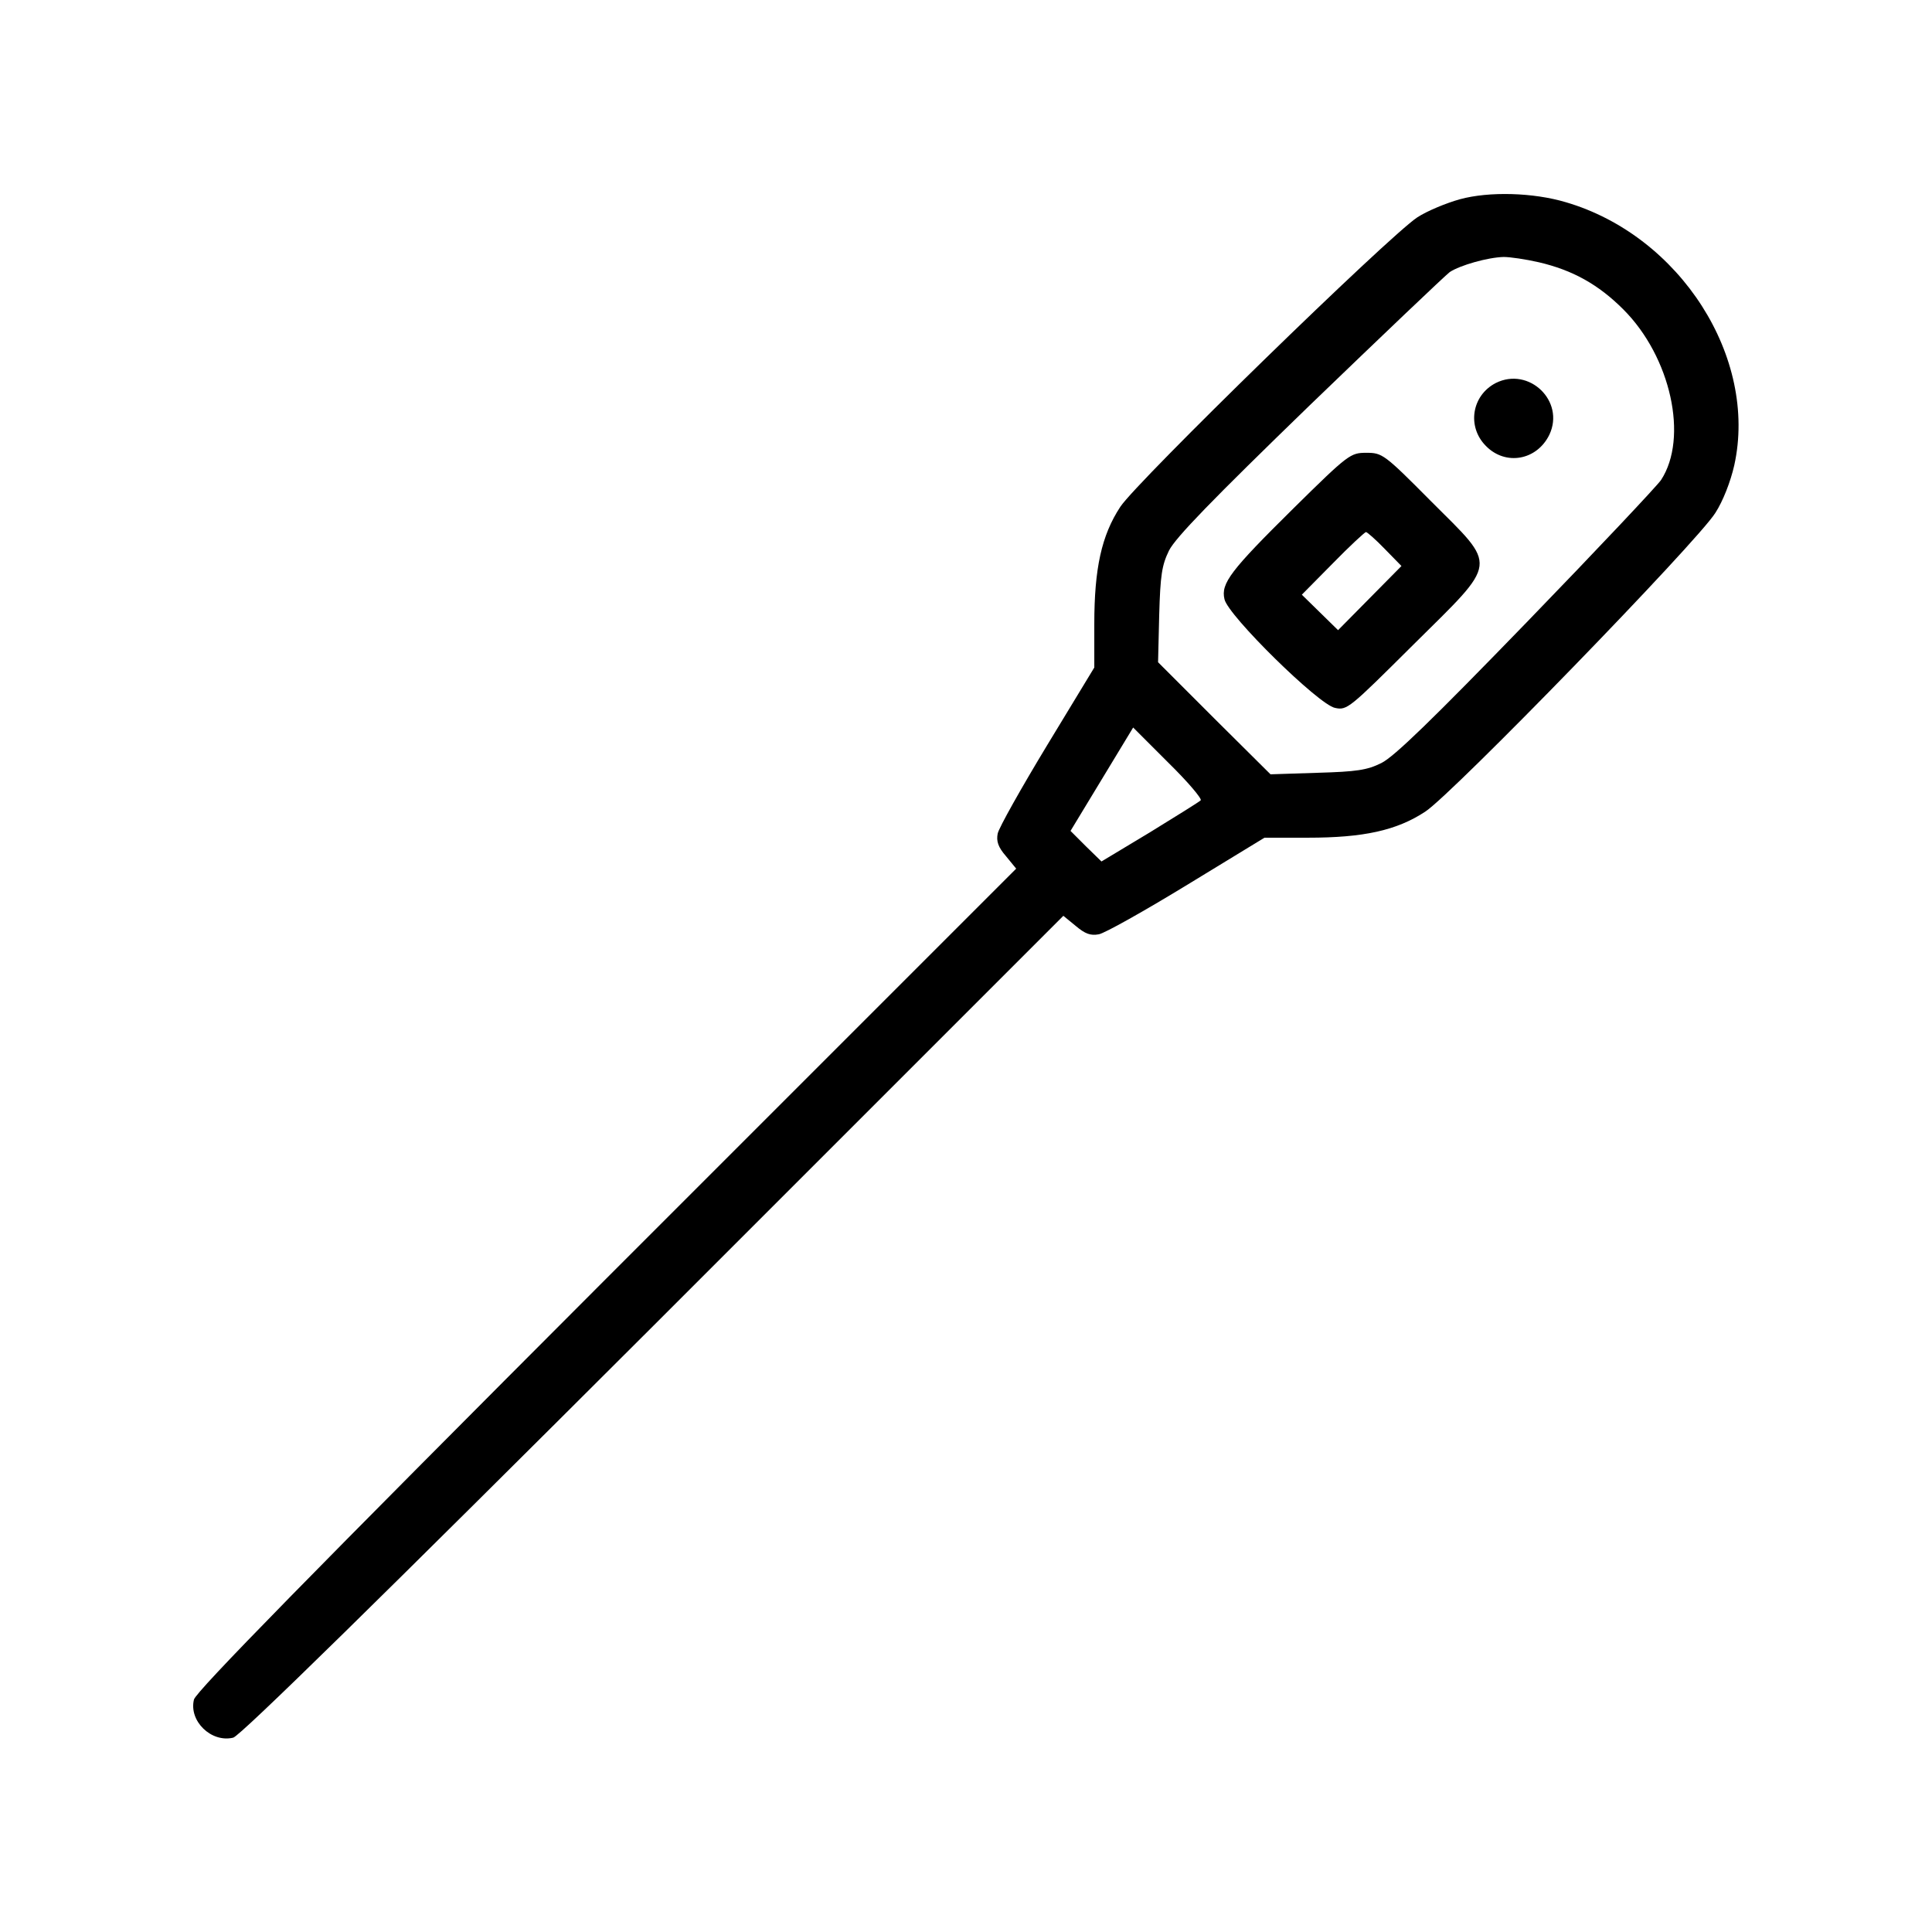 <?xml version="1.0" standalone="no"?>
<!DOCTYPE svg PUBLIC "-//W3C//DTD SVG 20010904//EN"
 "http://www.w3.org/TR/2001/REC-SVG-20010904/DTD/svg10.dtd">
<svg version="1.0" xmlns="http://www.w3.org/2000/svg"
 width="512pt" height="512pt" viewBox="0 0 512 512"
 preserveAspectRatio="xMidYMid meet">

<g transform="translate(0,512) scale(0.1,-0.1)"
fill="#000000" stroke="none">
<path d="M3869 4592 c-36 -10 -87 -31 -113 -48 -76 -50 -743 -700 -787 -767
-50 -76 -69 -164 -69 -311 l0 -115 -125 -206 c-69 -114 -128 -219 -131 -234
-4 -20 1 -36 22 -60 l27 -33 -1086 -1086 c-784 -785 -1088 -1095 -1093 -1116
-14 -57 46 -115 104 -101 18 4 391 370 1114 1092 l1086 1086 33 -27 c25 -21
39 -26 61 -22 16 3 121 62 234 131 l205 125 115 0 c147 0 235 19 311 69 71 46
721 715 769 792 20 31 40 82 50 126 63 285 -143 608 -446 697 -87 26 -204 29
-281 8z m209 -167 c90 -21 158 -59 224 -125 126 -126 173 -340 100 -452 -10
-15 -170 -185 -356 -377 -251 -259 -351 -356 -385 -373 -38 -19 -66 -23 -170
-26 l-124 -4 -149 148 -149 149 3 125 c3 106 7 132 26 171 17 34 114 134 372
384 193 186 360 345 372 354 27 18 101 39 143 40 17 0 58 -6 93 -14z m-896
-1426 c-4 -4 -65 -42 -135 -85 l-128 -77 -41 40 -41 41 83 137 83 137 93 -93
c52 -51 90 -96 86 -100z"/>
<path d="M3964 4105 c-64 -33 -77 -116 -26 -167 52 -53 135 -38 168 30 42 89
-54 181 -142 137z"/>
<path d="M3428 3773 c-167 -165 -193 -199 -183 -241 9 -43 250 -280 293 -288
32 -7 38 -1 207 167 228 226 225 203 47 381 -124 125 -129 128 -171 128 -42 0
-47 -3 -193 -147z m242 -108 l44 -45 -84 -85 -84 -85 -48 47 -48 47 82 83 c45
46 85 83 88 83 3 0 26 -20 50 -45z"/>
</g>
</svg>

